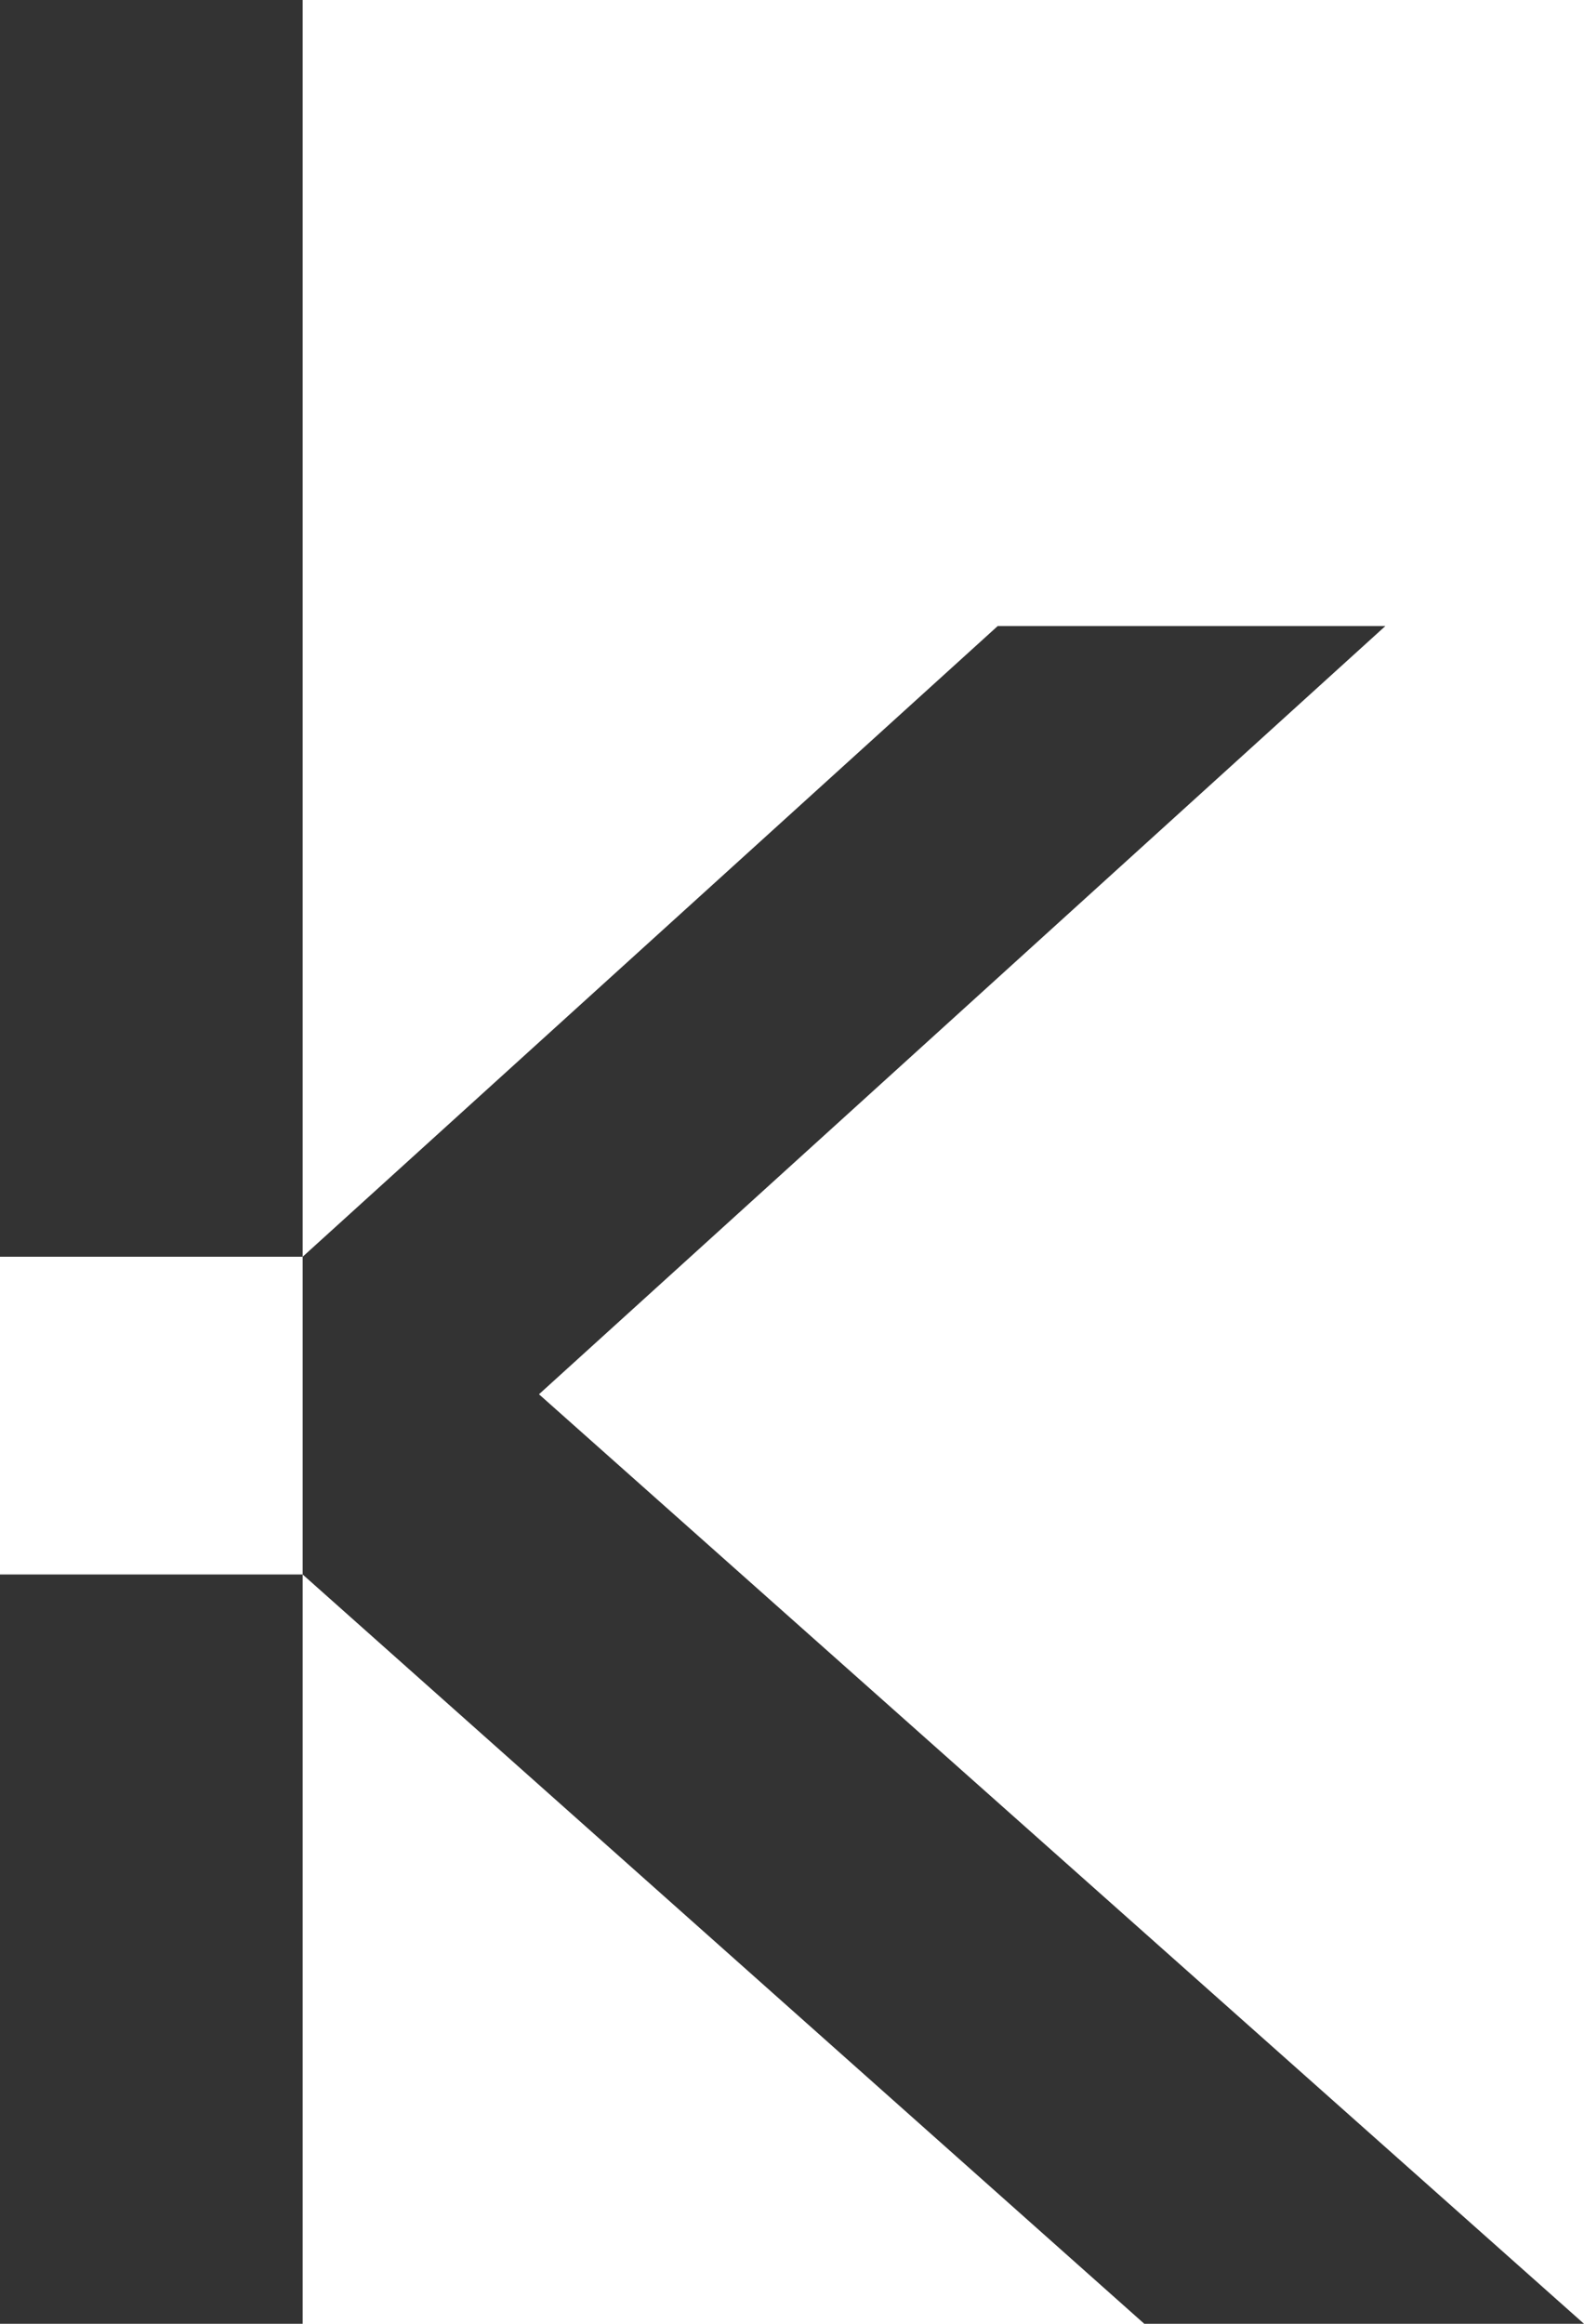 <svg width="15" height="22" viewBox="0 0 15 22" fill="none" xmlns="http://www.w3.org/2000/svg">
<path d="M0 22V14.906H2.866V11.898H0V0H2.866V11.898L9.448 5.927H13.119L5.104 13.2L15 22H10.836L2.866 14.906V22H0Z" fill="#333333"/>
</svg>
